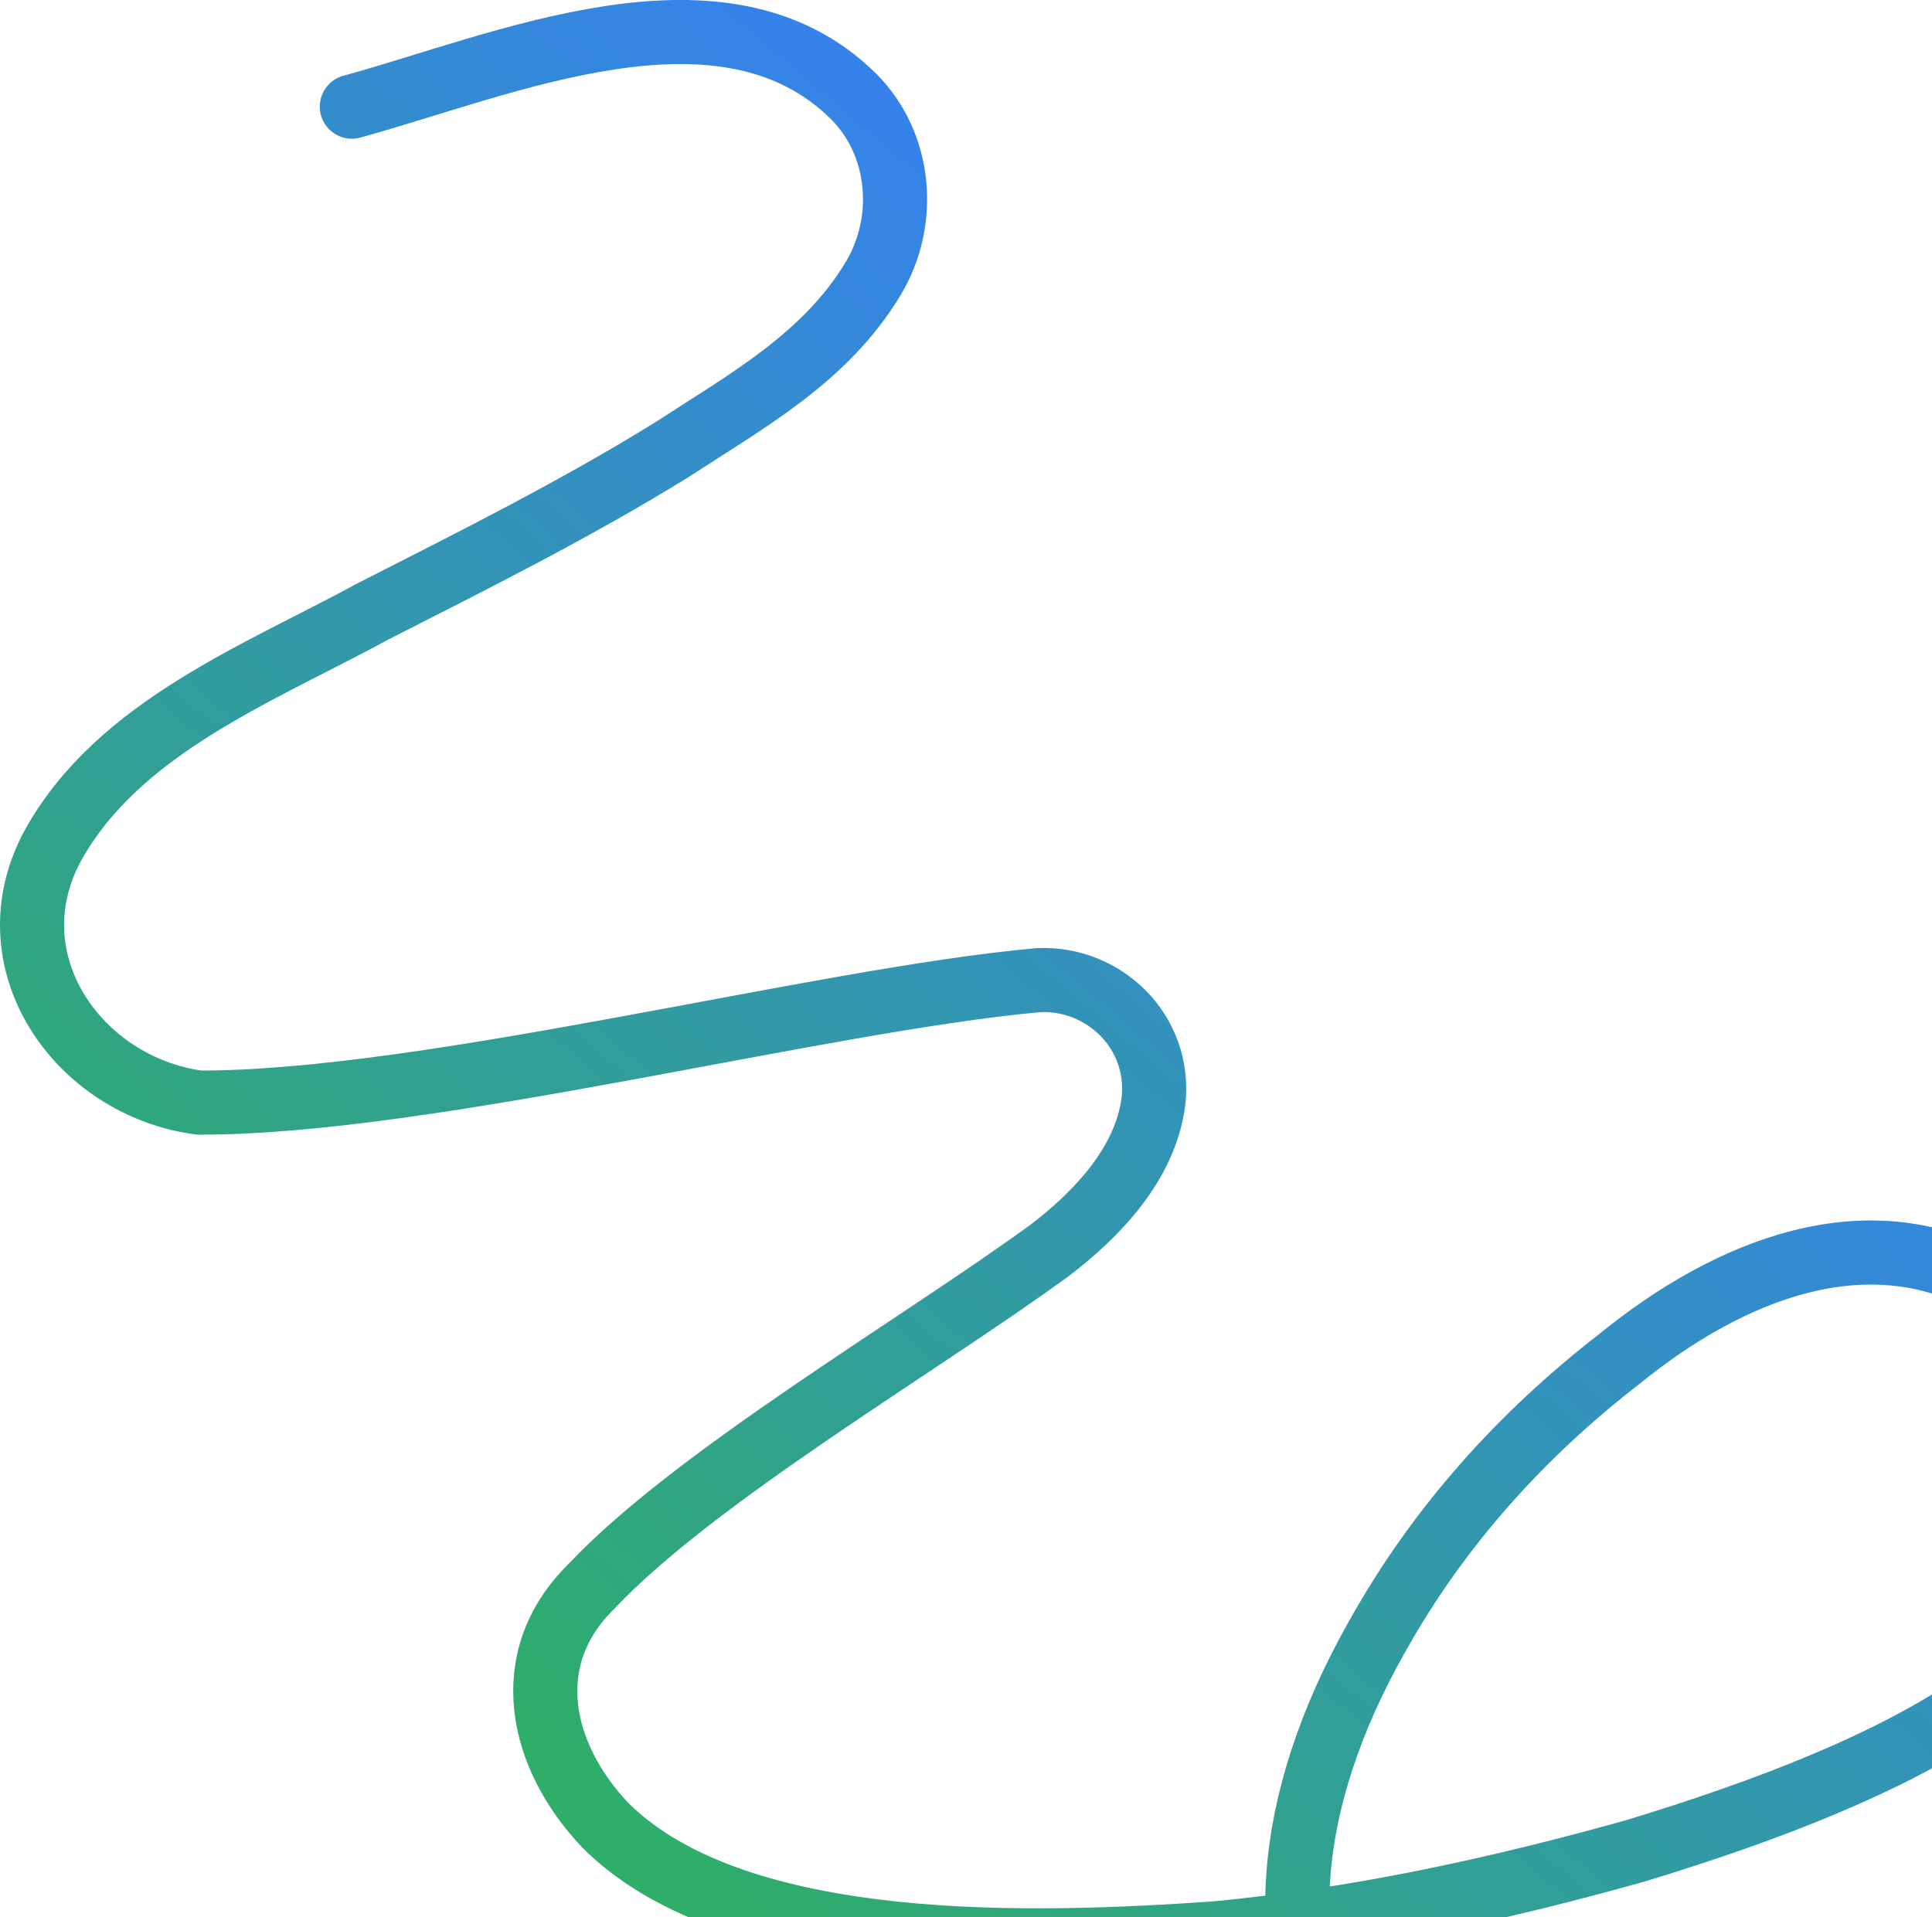 <svg width="663" height="658" viewBox="0 0 663 658" fill="none" xmlns="http://www.w3.org/2000/svg">
<path d="M120.738 36.607C173.165 22.273 248.334 -11.171 293.014 33.177C309.42 49.684 311.45 76.004 299.633 95.619C283.368 122.699 256.624 137.389 230.26 154.539C197.374 174.859 162.695 192.177 128.147 209.77C89.019 231.066 40.763 249.504 18.199 290.105C-3.482 329.976 26.878 372.906 68.325 378.439C146.743 378.595 281.385 343.152 356.325 336.41C378.751 335.344 398.5 354.066 395.825 377.999C393.104 399.426 376.382 416.813 360.34 429.057C315.933 461.551 238.71 506.566 203.031 544.404C177.438 569.443 185.42 602.992 207.783 626.533C253.232 671.831 356.441 667.74 416.876 663.599C465.292 659.039 513.69 648.614 561.486 635.178C652.828 607.356 727.267 570.628 725.084 509.029C724.277 484.21 708.995 454.979 685.63 442.194C641.652 415.507 592.731 436.238 555.632 466.494C521.99 492.549 493.805 523.902 472.949 561.054C406.354 677.77 463.79 777.118 601.014 738.508" stroke="url(#paint0_linear_1726_7297)" stroke-width="22" stroke-miterlimit="10" stroke-linecap="round"/>
<defs>
<linearGradient id="paint0_linear_1726_7297" x1="178.98" y1="602.401" x2="507.833" y2="215.438" gradientUnits="userSpaceOnUse">
<stop stop-color="#2EAE68"/>
<stop offset="1" stop-color="#3583EA"/>
</linearGradient>
</defs>
</svg>
